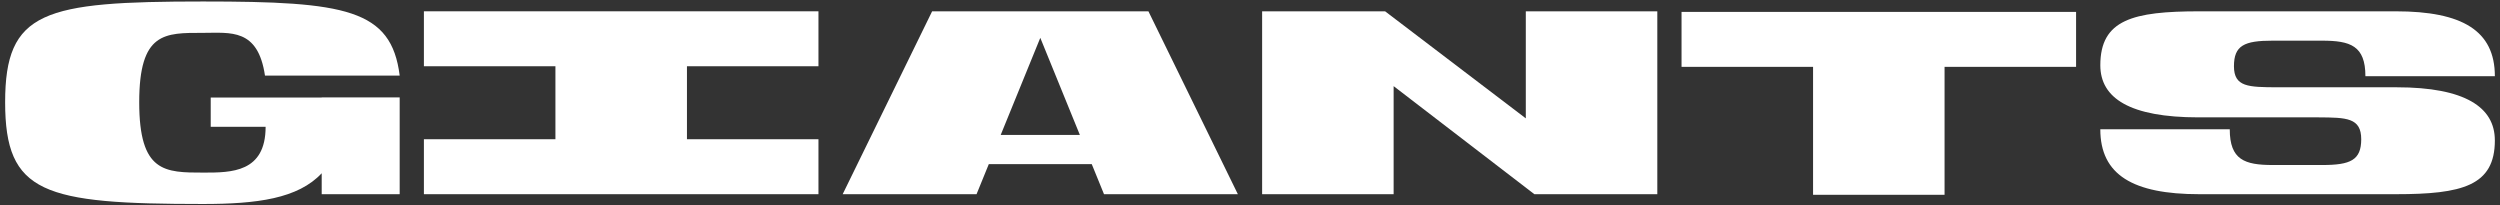 <?xml version="1.0" encoding="UTF-8"?><svg id="a" xmlns="http://www.w3.org/2000/svg" viewBox="0 0 1460 120"><rect x="0" y="0" width="1460" height="120" fill="#333333" stroke="none"/><path d="m1457,81.9v.07c-.01,26.61-19.17,31.44-57.81,31.44h-114.81c-38.66,0-57.8-11.23-57.8-37.9h75.6c0,17.82,8.65,20.86,25.17,20.86h28.89c16.51,0,22.7-2.89,22.72-15.03-.01-12.62-8.62-12.7-24.97-12.8h-70.08c-39.91,0-57.32-11.1-57.32-30.44,0-26.67,19.15-31.49,57.8-31.49h114.81c38.66,0,57.8,11.22,57.8,37.89h-75.6c0-17.82-8.81-20.75-25.33-20.75h-28.88c-16.52,0-22.56,2.77-22.56,14.95s8.63,12.18,25.03,12.28h70.02c39.87,0,57.3,11.64,57.31,30.94" style="fill:#fff; stroke-width:0px;"/><polygon points="401.18 38.69 401.18 81.31 477.98 81.31 477.98 113.41 247.56 113.41 247.56 81.31 324.37 81.31 324.37 38.69 247.56 38.69 247.56 6.6 477.98 6.6 477.98 38.69 401.18 38.69" style="fill:#fff; stroke-width:0px;"/><path d="m637.6,95.87h-60.15l-7.15,17.54h-78.18l52.24-106.8h126.32l52.23,106.8h-78.17l-7.15-17.54Zm-6.96-17.07l-23.11-56.71-23.12,56.71h46.23Z" style="fill:#fff; stroke-width:0px;"/><polygon points="967.87 6.6 967.87 113.4 896.06 113.4 813.88 50.3 813.88 113.4 737.08 113.4 737.08 6.6 808.89 6.6 891.07 69.12 891.07 6.6 967.87 6.6" style="fill:#fff; stroke-width:0px;"/><polygon points="1212.43 6.95 1212.43 39.04 1135.62 39.04 1135.62 113.76 1058.83 113.76 1058.83 39.04 982.02 39.04 982.02 6.95 1212.43 6.95" style="fill:#fff; stroke-width:0px;"/><path d="m187.88,56.94h-64.82v17.11h32.06c0,26.75-20.13,26.75-36.16,26.75-22.74,0-37.66,0-37.66-41.09s14.91-40.52,37.28-40.52c16.04,0,32.06-2.78,36.17,24.98h78.67C228.57,5.3,201.73.87,118.59.87,25.37.87,3,6.43,3,59.72s22.37,59.41,115.58,59.41c31.48,0,55.45-3.13,69.29-17.95v12.23h45.54v-56.54h-45.54v.08Z" style="fill:#fff; stroke-width:0px;"/></svg>